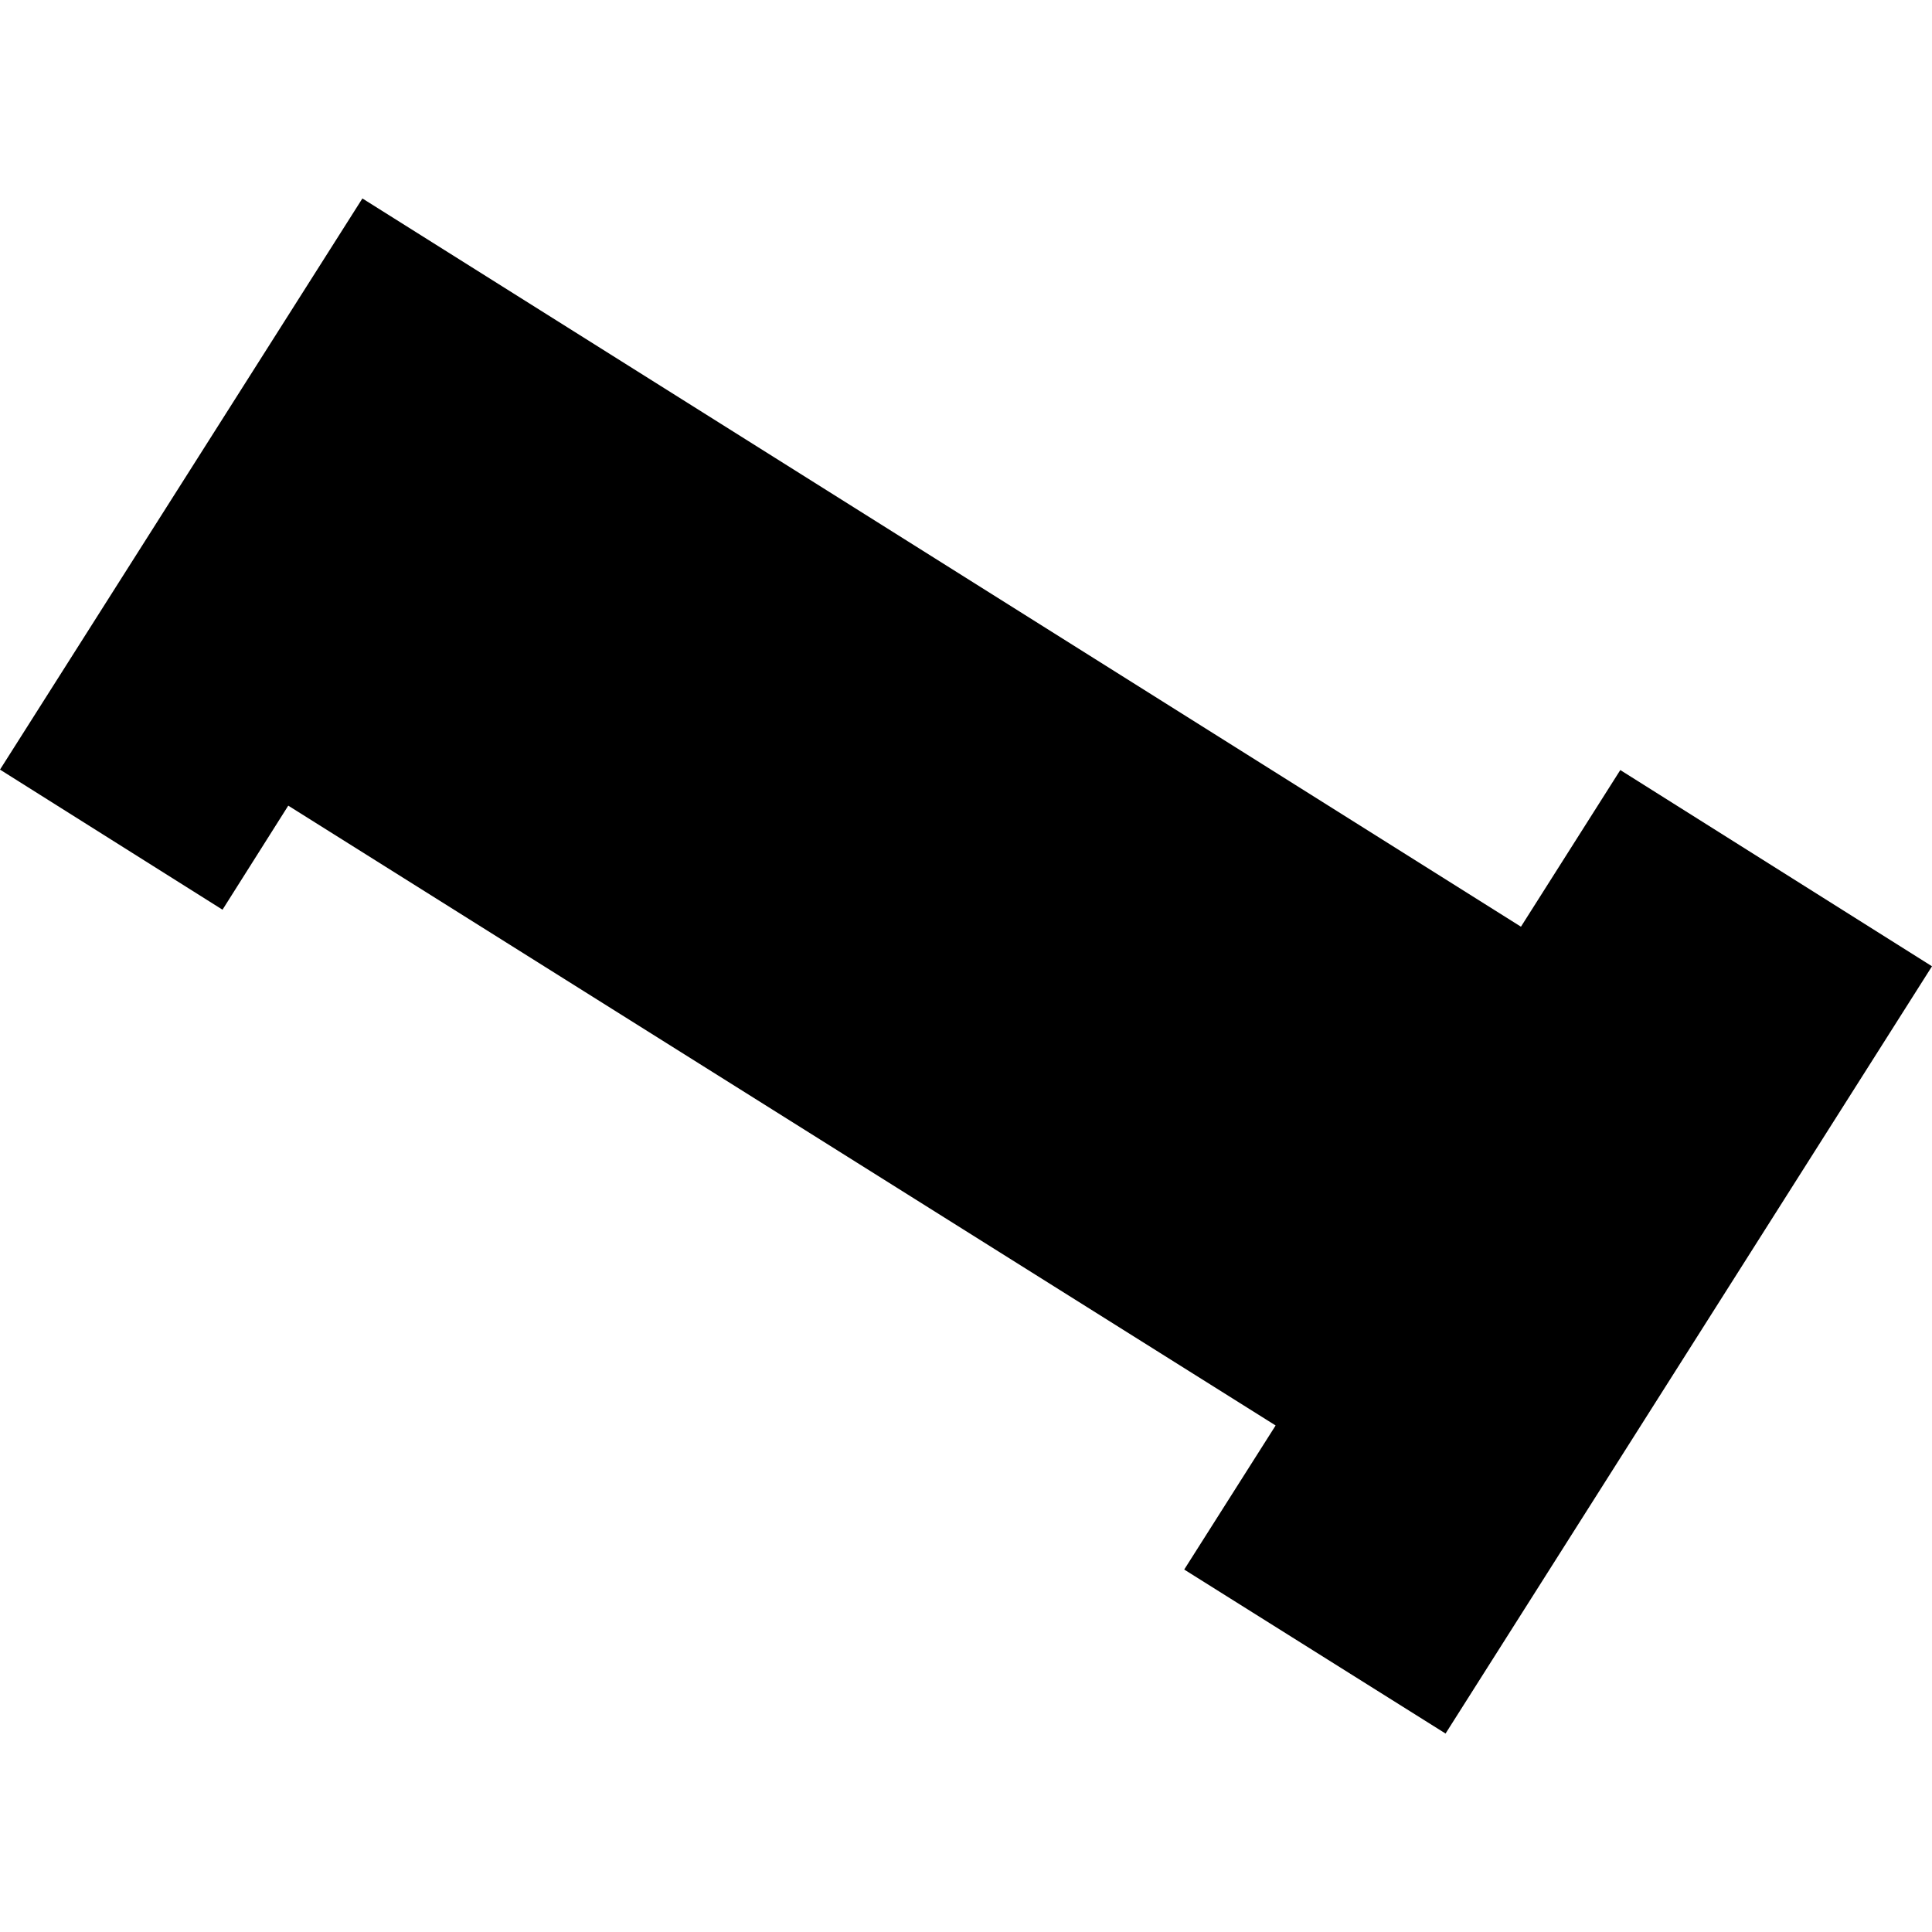 <?xml version="1.0" encoding="utf-8" standalone="no"?>
<!DOCTYPE svg PUBLIC "-//W3C//DTD SVG 1.1//EN"
  "http://www.w3.org/Graphics/SVG/1.1/DTD/svg11.dtd">
<!-- Created with matplotlib (https://matplotlib.org/) -->
<svg height="288pt" version="1.1" viewBox="0 0 288 288" width="288pt" xmlns="http://www.w3.org/2000/svg" xmlns:xlink="http://www.w3.org/1999/xlink">
 <defs>
  <style type="text/css">
*{stroke-linecap:butt;stroke-linejoin:round;}
  </style>
 </defs>
 <g id="figure_1">
  <g id="patch_1">
   <path d="M 0 288 
L 288 288 
L 288 0 
L 0 0 
z
" style="fill:none;opacity:0;"/>
  </g>
  <g id="axes_1">
   <g id="PatchCollection_1">
    <path clip-path="url(#p7fd0e5effb)" d="M 54.021 29.584 
L 226.726 138.142 
L 241.535 114.79 
L 288 144.043 
L 215.487 258.416 
L 176.529 233.97 
L 190.155 212.493 
L 42.971 120.098 
L 33.169 135.608 
L 0 114.725 
L 54.021 29.584 
"/>
   </g>
  </g>
 </g>
 <defs>
  <clipPath id="p7fd0e5effb">
   <rect height="228.831" width="288" x="0" y="29.584"/>
  </clipPath>
 </defs>
</svg>
